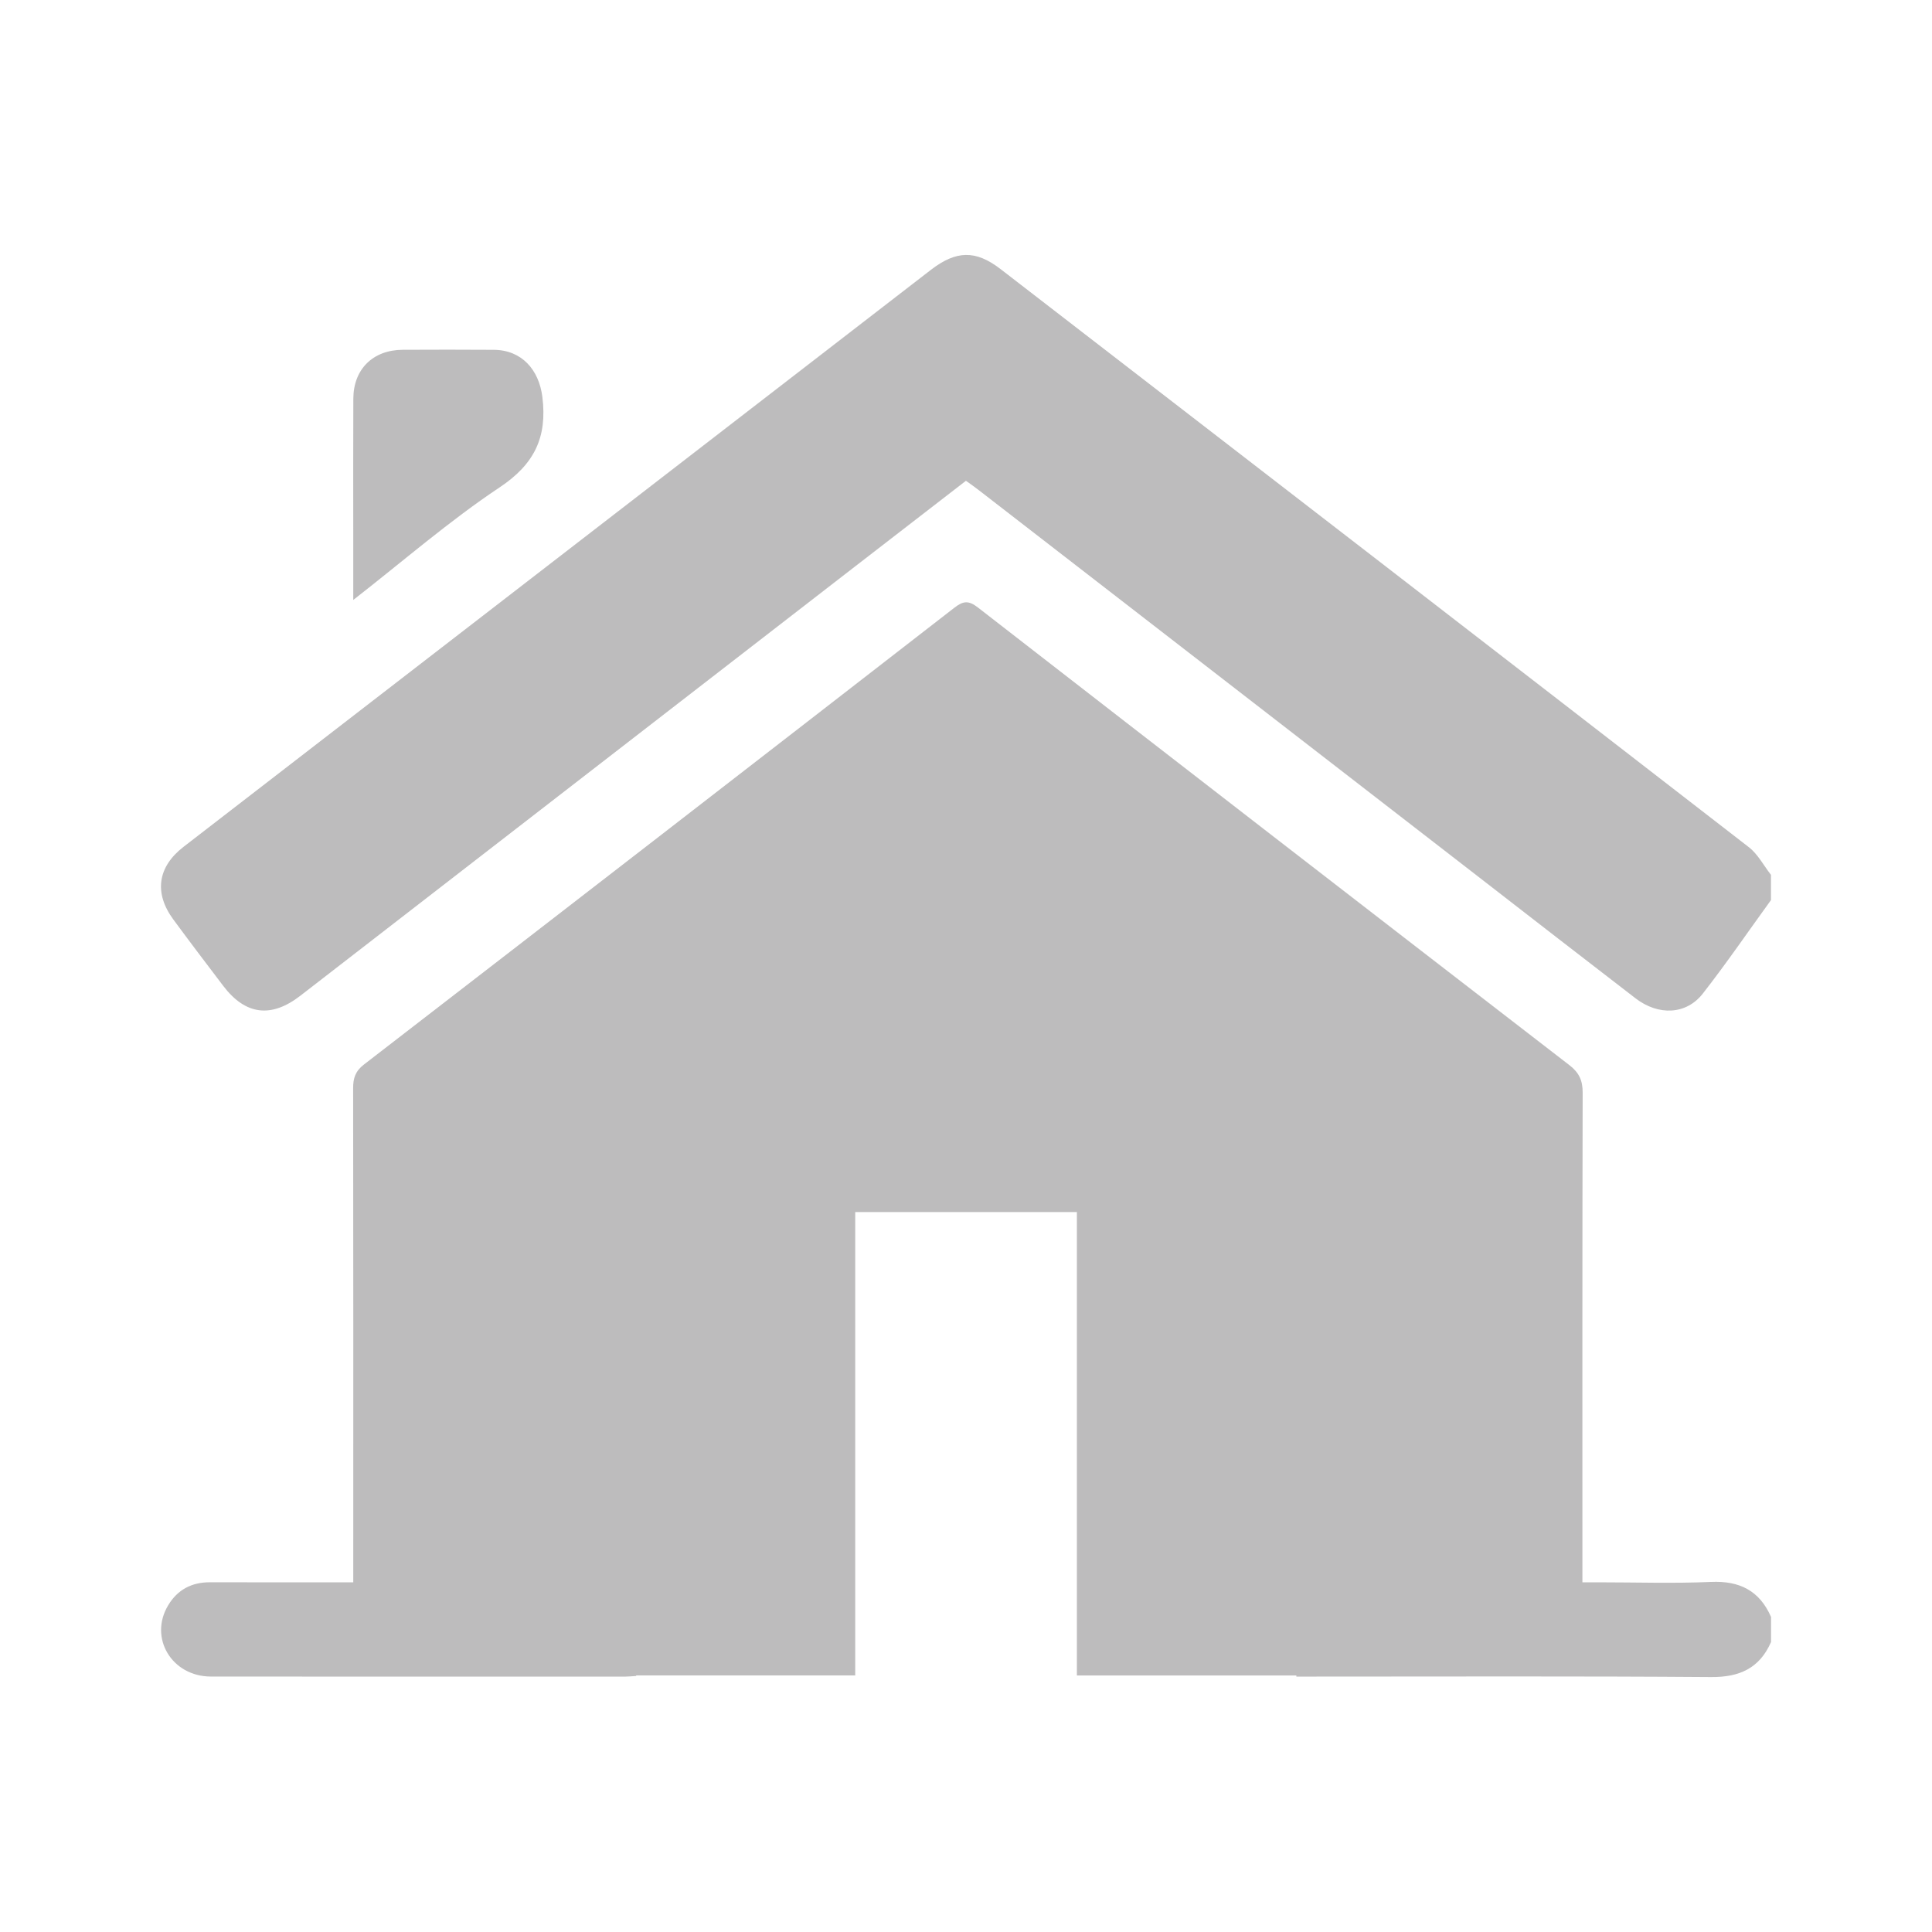 <?xml version="1.0" encoding="utf-8"?>
<!-- Generator: Adobe Illustrator 16.0.0, SVG Export Plug-In . SVG Version: 6.00 Build 0)  -->
<!DOCTYPE svg PUBLIC "-//W3C//DTD SVG 1.1//EN" "http://www.w3.org/Graphics/SVG/1.1/DTD/svg11.dtd">
<svg version="1.1" xmlns="http://www.w3.org/2000/svg" xmlns:xlink="http://www.w3.org/1999/xlink" x="0px" y="0px" width="60px"
	 height="60px" viewBox="0 0 60 60" enable-background="new 0 0 60 60" xml:space="preserve">
<g id="Capa_2">
	<g>
		<path fill="#BDBCBD" d="M55,27.952c-0.703,0.969-1.38,1.96-2.118,2.905c-0.514,0.659-1.379,0.693-2.09,0.146
			c-1.611-1.238-3.216-2.486-4.823-3.731c-5.194-4.021-10.388-8.041-15.585-12.06c-0.114-0.09-0.234-0.171-0.386-0.281
			c-1.157,0.896-2.312,1.785-3.467,2.679c-5.735,4.438-11.469,8.878-17.206,13.315c-0.906,0.7-1.704,0.597-2.391-0.306
			c-0.522-0.686-1.042-1.372-1.553-2.066c-0.602-0.82-0.489-1.631,0.321-2.256c7.733-5.973,15.468-11.944,23.204-17.914
			c0.793-0.612,1.396-0.621,2.169-0.025c7.748,5.979,15.498,11.959,23.237,17.952c0.282,0.219,0.461,0.57,0.687,0.859V27.952z"/>
		<path fill="#BDBCBD" d="M10.971,18.632c0-0.694,0-1.273,0-1.855c0-1.464-0.005-2.93,0.002-4.394
			c0.003-0.917,0.608-1.515,1.534-1.52c0.944-0.004,1.887-0.006,2.831,0.001c0.865,0.007,1.4,0.618,1.506,1.464
			c0.155,1.254-0.247,2.09-1.334,2.812C13.958,16.174,12.541,17.409,10.971,18.632"/>
		<path fill="#BDBCBD" d="M53.137,49.128c-1.169,0.051-2.342,0.012-3.514,0.012h-0.48v-0.66c0-4.85-0.004-9.701,0.008-14.55
			c0.001-0.378-0.111-0.617-0.411-0.85c-6.13-4.729-12.253-9.464-18.368-14.212c-0.294-0.229-0.461-0.207-0.739,0.01
			c-6.104,4.736-12.214,9.463-18.331,14.182c-0.266,0.206-0.337,0.425-0.335,0.741c0.008,4.914,0.004,9.829,0.004,14.742v0.597
			c-1.525,0-2.987,0.003-4.45-0.001c-0.569-0.002-1.009,0.231-1.299,0.716c-0.606,1.009,0.111,2.21,1.328,2.212
			c4.295,0.005,8.59,0.001,12.886,0.001c0.093,0,0.186-0.011,0.321-0.019v-0.017h6.803V37.642h6.884v14.391h6.816v0.035h0.625
			c4.085,0,8.169-0.016,12.253,0.015c0.886,0.006,1.506-0.274,1.863-1.088v-0.78C54.643,49.399,54.024,49.089,53.137,49.128"/>
	</g>
</g>
<g id="Capa_3" display="none">
	<path display="inline" fill="#BDBCBD" d="M49.538,13.549c-0.295-0.35-0.67-0.415-1.118-0.413c-4.714,0.021-9.384,0.512-14.031,1.27
		c-0.198,0.032-0.422,0.005-0.619-0.049c-4.202-1.144-8.44-2.146-12.745-2.8c-3.089-0.471-6.199-0.807-9.31-1.108
		c-1.789-0.173-3.597-0.167-5.396-0.224c-0.481-0.017-0.776,0.255-0.808,0.658c-0.034,0.435,0.229,0.731,0.72,0.81
		c0.064,0.01,0.129,0.012,0.252,0.021c0,0.951,0,1.902,0,2.854c0,0.227-0.007,0.455,0.002,0.682c0.021,0.454,0.307,0.738,0.73,0.736
		c0.424-0.001,0.72-0.286,0.725-0.741c0.01-1.055,0.002-2.11,0.004-3.164c0-0.11,0.01-0.219,0.017-0.323
		c3.19-0.374,17.989,1.807,22.587,3.334c-7.766,1.559-15.266,3.746-22.604,6.695c0-1.246,0.02-2.411-0.019-3.574
		c-0.007-0.229-0.188-0.536-0.382-0.654c-0.176-0.108-0.553-0.099-0.705,0.025c-0.191,0.156-0.333,0.479-0.34,0.734
		c-0.034,1.216-0.029,2.434-0.006,3.649c0.006,0.33-0.104,0.475-0.396,0.61c-1.939,0.898-3.865,1.823-5.8,2.731
		c-0.401,0.188-0.716,0.431-0.618,0.918c0.096,0.479,0.463,0.624,0.938,0.587v18.345c-0.142,0.025-0.301,0.031-0.441,0.084
		c-0.361,0.133-0.553,0.4-0.503,0.79c0.046,0.363,0.263,0.584,0.633,0.628c0.161,0.018,0.324,0.015,0.487,0.015
		c4.934,0,9.869,0.001,14.804,0c0.81,0,1.126-0.215,1.114-0.75c-0.012-0.508-0.342-0.727-1.098-0.727c-1.557,0-3.115,0-4.709,0
		v-14.44h7.27v0.574c0,4.787,0,9.573,0,14.359c0.001,0.762,0.215,0.982,0.98,0.982c9.803,0.002,19.607-0.001,29.412,0.01
		c0.409,0.001,0.709-0.14,0.973-0.419v-0.584l-0.66-0.483c-0.561,0.111-1.149,0.072-1.717,0.024
		c-0.217-0.019-0.433-0.032-0.649-0.045h-0.915c0.006-0.012,0.012-0.023,0.018-0.036c-0.229-0.008-0.457-0.014-0.688-0.02
		c-0.363-0.01-0.729-0.021-1.091-0.036c-0.114,0.086-0.25,0.121-0.44,0.12c-3.953-0.011-7.908-0.01-11.863-0.001
		c-0.076,0.039-0.162,0.067-0.263,0.073c-0.878,0.053-1.788,0.088-2.655-0.088c-0.033-0.007-0.062-0.016-0.092-0.023h-3.337V44.65
		c0-8.776,0.003-17.551-0.009-26.327c-0.001-0.391,0.084-0.562,0.495-0.645c1.28-0.259,2.551-0.569,3.897-0.878v0.63
		c0,4.055,0.004,23.723-0.004,27.778c-0.002,0.395,0.084,0.717,0.471,0.87c0.516,0.204,0.988-0.163,0.992-0.77
		c0.006-1.411,0.002-18.437,0.002-19.848v-8.37v-0.58c1.451-0.256,2.877-0.508,4.349-0.768v30.166
		c0.095-0.064,0.211-0.105,0.338-0.12c0.247-0.031,0.495-0.053,0.742-0.069c0.071-0.033,0.155-0.056,0.251-0.061
		c0.07-0.004,0.14-0.006,0.21-0.009V15.517c1.446-0.175,2.86-0.345,4.309-0.519V45.68c0.105,0.008,0.21,0.015,0.316,0.022
		c0.123,0.01,0.226,0.047,0.309,0.102c0.113,0.011,0.226,0.02,0.339,0.028c0.289,0.021,0.469-0.774,0.534-0.563
		c0.007,0.001,0.013,0.002,0.019,0.978v-30.41c1.432-1.057,2.863-1.138,4.358-1.222v0.614c0,4.218,0,25.806,0,30.024
		c0,0.146-0.015,0.295,0.007,0.438c0.062,0.412,0.318,0.638,0.729,0.634c0.41-0.004,0.672-0.23,0.716-0.646
		c0.028-0.256,0.008-0.518,0.008-0.777c0-4.105,0-25.58,0-29.685v-0.402c0.379-0.265,0.676-0.473,0.975-0.68V13.549z M9.37,45.176
		H7.969V30.747H9.37V45.176z M23.71,45.159h-4.043V30.78c0.037-0.016,0.078-0.045,0.121-0.053c0.6-0.097,0.856-0.353,0.816-0.814
		c-0.039-0.444-0.359-0.678-0.953-0.679c-4.398-0.001-8.797-0.001-13.195,0.001c-0.588,0-0.91,0.24-0.944,0.687
		c-0.035,0.464,0.214,0.707,0.824,0.807c0.03,0.005,0.059,0.021,0.118,0.045V45.17H2.099v-0.495c0-6.051,0.004-12.102-0.009-18.153
		c-0.001-0.364,0.112-0.537,0.431-0.692c6.174-3.004,12.607-5.298,19.217-7.123c0.637-0.176,1.275-0.343,1.973-0.53V45.159z"/>
</g>
<g id="Capa_4" display="none">
	<g display="inline">
		<path fill="#BDBCBD" d="M41.11,20.586v23.608H8.123V20.597h0.524c10.653,0,21.307,0,31.959,0
			C40.773,20.597,40.942,20.59,41.11,20.586 M25.11,41.801c2.258,0,4.515-0.033,6.773,0.012c1.416,0.028,2.331-1.095,2.322-2.307
			c-0.035-4.519-0.014-9.036-0.016-13.554c0-1.434-0.898-2.331-2.326-2.331c-4.502-0.001-9.004-0.001-13.506,0
			c-1.443,0-2.328,0.881-2.328,2.322c-0.002,4.505,0.022,9.011-0.016,13.516c-0.011,1.208,0.894,2.391,2.363,2.355
			C20.62,41.762,22.865,41.801,25.11,41.801"/>
		<path fill="#BDBCBD" d="M41.11,11.313v8.181H8.096v-0.479c0-2.39,0-4.778,0-7.166c0-0.719,0.138-0.857,0.864-0.857
			c10.432,0,20.863,0.001,31.294-0.006C40.598,10.985,40.884,11.048,41.11,11.313 M21.745,13.23
			c-1.421-0.034-2.598,1.097-2.648,2.545c-0.046,1.364,1.122,2.604,2.48,2.633c1.48,0.032,2.686-1.059,2.716-2.458
			C24.326,14.451,23.216,13.267,21.745,13.23 M12.794,13.229c-1.423,0.008-2.604,1.193-2.596,2.605
			c0.009,1.42,1.189,2.58,2.621,2.576c1.427-0.004,2.587-1.147,2.59-2.557C15.413,14.408,14.229,13.221,12.794,13.229 M28.35,13.229
			c-1.415-0.035-2.603,1.11-2.644,2.549c-0.039,1.37,1.124,2.601,2.483,2.63c1.498,0.033,2.684-1.058,2.717-2.499
			C30.939,14.464,29.795,13.265,28.35,13.229 M34.895,18.41c1.433,0.005,2.606-1.146,2.621-2.572c0.016-1.41-1.16-2.599-2.584-2.609
			c-1.42-0.012-2.611,1.159-2.621,2.575C32.302,17.226,33.473,18.406,34.895,18.41"/>
		<path fill="#BDBCBD" d="M8.407,48.402c-0.267-0.244-0.329-0.548-0.317-0.903c0.022-0.712,0.006-1.426,0.006-2.197
			c0.186,0,0.349,0,0.512,0c10.679,0,21.358,0,32.037,0c0.156,0,0.312-0.011,0.466-0.017v3.117H8.407z"/>
		<path fill="#BDBCBD" d="M18.997,9.901h-8.405c0-0.316-0.034-0.626,0.008-0.926c0.05-0.35,0.307-0.471,0.651-0.47
			c1.581,0.007,3.163,0.003,4.744,0.003c0.765,0,1.53-0.001,2.294,0.001c0.516,0.001,0.703,0.186,0.708,0.693
			C18.999,9.423,18.997,9.642,18.997,9.901"/>
		<path fill="#BDBCBD" d="M38.623,9.9h-8.408c0-0.312-0.034-0.624,0.009-0.924c0.05-0.348,0.304-0.472,0.649-0.471
			c1.58,0.007,3.162,0.003,4.744,0.003c0.765,0,1.529-0.002,2.293,0c0.516,0.002,0.705,0.188,0.713,0.692
			C38.625,9.421,38.623,9.64,38.623,9.9"/>
		<path fill="#BDBCBD" d="M17.122,32.743c0-2.245-0.001-4.49,0.001-6.735c0-0.917,0.378-1.29,1.3-1.29c4.461,0,8.923,0,13.385,0
			c0.912,0,1.287,0.376,1.287,1.301c0,4.478,0,8.955,0,13.433c0,0.913-0.391,1.304-1.299,1.304c-4.461,0.001-8.923,0.001-13.386,0
			c-0.887,0-1.287-0.396-1.288-1.275C17.12,37.234,17.122,34.988,17.122,32.743"/>
		<path fill="#BDBCBD" d="M21.131,14.47c0,0.442-0.008,0.843,0.002,1.242c0.012,0.444,0.231,0.684,0.587,0.668
			c0.331-0.015,0.541-0.267,0.546-0.673c0.006-0.402,0.002-0.804,0.002-1.209c0.582,0.117,0.967,0.715,0.929,1.419
			c-0.037,0.694-0.625,1.323-1.3,1.391c-0.78,0.08-1.478-0.409-1.658-1.159C20.072,15.453,20.413,14.769,21.131,14.47"/>
		<path fill="#BDBCBD" d="M12.229,14.464c0,0.438-0.007,0.84,0.002,1.24c0.009,0.431,0.235,0.686,0.584,0.677
			c0.338-0.009,0.534-0.238,0.546-0.668c0.01-0.4,0.002-0.802,0.002-1.207c0.564,0.11,0.989,0.745,0.95,1.383
			c-0.043,0.722-0.628,1.354-1.314,1.42c-0.807,0.079-1.456-0.372-1.654-1.148C11.166,15.461,11.516,14.757,12.229,14.464"/>
		<path fill="#BDBCBD" d="M27.739,14.478c0,0.438-0.013,0.86,0.004,1.282c0.017,0.431,0.313,0.695,0.669,0.611
			c0.328-0.077,0.455-0.319,0.461-0.635c0.006-0.413,0.002-0.825,0.002-1.246c0.613,0.174,1.016,0.833,0.928,1.487
			c-0.102,0.756-0.706,1.319-1.432,1.334c-0.805,0.018-1.407-0.479-1.552-1.28C26.701,15.383,27.094,14.692,27.739,14.478"/>
		<path fill="#BDBCBD" d="M34.338,14.467c0,0.439-0.006,0.842,0.002,1.242c0.007,0.407,0.225,0.664,0.551,0.671
			c0.324,0.006,0.557-0.246,0.57-0.653c0.014-0.409,0.003-0.82,0.003-1.249c0.646,0.229,1.046,0.908,0.944,1.527
			c-0.123,0.765-0.719,1.298-1.459,1.308c-0.762,0.009-1.375-0.486-1.522-1.232C33.296,15.419,33.669,14.731,34.338,14.467"/>
	</g>
</g>
<g id="Capa_5" display="none">
	<g display="inline">
		<path fill="#BDBCBD" d="M26.383,8.564c0.776,0.106,1.555,0.196,2.328,0.321c5.113,0.827,9.638,2.832,13.101,6.794
			c0.933,1.068,1.598,2.369,2.382,3.566c0.055,0.083,0.074,0.189,0.102,0.265c-0.753,0.559-1.519,1.058-2.205,1.647
			c-2.313,1.987-3.479,4.615-4.006,7.542c-0.324,1.804-0.504,3.634-0.756,5.499H11.782c-0.115-1.218-0.188-2.438-0.355-3.646
			c-0.445-3.232-1.267-6.329-3.656-8.742c-0.711-0.719-1.533-1.324-2.347-2.018c0.565-1.302,1.344-2.542,2.29-3.67
			c3.441-4.101,7.891-6.391,13.129-7.247c0.687-0.112,1.377-0.209,2.065-0.312H26.383z"/>
		<path fill="#BDBCBD" d="M-2.365,24.033c0.381-0.635,0.644-1.397,1.167-1.879C0.053,21,2.3,20.995,3.824,21.889
			c2.72,1.599,4.121,4.053,4.754,7.042c0.43,2.029,0.616,4.082,0.636,6.153c0.012,1.231,0.462,1.688,1.677,1.688
			c9.142,0,18.284,0,27.426-0.002c1.174,0,1.637-0.472,1.653-1.66c0.038-2.687,0.274-5.344,1.12-7.919
			c0.784-2.396,2.295-4.183,4.475-5.416c1.439-0.815,3.593-0.677,4.812,0.353c1.22,1.03,1.789,3.066,0.28,4.604
			c-0.949,0.967-2.095,1.316-3.453,1.075c-1.166-0.207-2.157,0.306-2.576,1.415c-0.304,0.805-0.494,1.688-0.537,2.544
			c-0.14,2.766,0.358,5.477,0.87,8.179c0.273,1.45-1.056,3.189-2.542,3.248c-0.787,0.03-1.575,0.006-2.421,0.006
			c-0.01,0.221-0.024,0.404-0.024,0.59c-0.003,1.052,0.009,2.104-0.005,3.156c-0.012,0.862-0.52,1.368-1.376,1.393
			c-0.298,0.009-0.597,0.003-0.896,0.002c-1.095-0.004-1.596-0.502-1.604-1.611c-0.007-0.981-0.002-1.964-0.002-2.945
			c0-0.171,0-0.343,0-0.547H13.09c0,0.527,0.006,1.047-0.002,1.564c-0.013,0.806,0.013,1.614-0.071,2.412
			c-0.076,0.727-0.553,1.09-1.29,1.121c-0.385,0.016-0.772,0.015-1.158,0.001c-0.831-0.031-1.339-0.534-1.351-1.363
			c-0.016-1.052-0.005-2.104-0.005-3.155c0-0.188,0-0.375,0-0.618c-0.757,0-1.454,0.002-2.151-0.001
			c-1.787-0.007-3.118-1.618-2.807-3.377c0.471-2.655,0.969-5.313,0.842-8.025c-0.038-0.809-0.19-1.643-0.463-2.404
			c-0.477-1.332-1.43-1.759-3.099-1.564c-1.74,0.202-3.276-0.815-3.808-2.517c-0.014-0.045-0.061-0.078-0.092-0.117V24.033z"/>
	</g>
</g>
<g id="Capa_6" display="none">
	<path display="inline" fill="#BDBCBD" d="M2.581,37.636V25.511c0.189-0.144,0.359-0.326,0.57-0.422
		c1.235-0.563,2.475-1.117,3.726-1.646c0.247-0.104,0.552-0.118,0.825-0.099c0.634,0.043,1.266,0.132,1.936,0.207v-0.527
		c0-1.72,0.007-3.439-0.005-5.159c-0.002-0.424,0.137-0.731,0.489-0.981c3.899-2.771,7.794-5.547,11.685-8.327
		c0.325-0.232,0.627-0.275,0.995-0.093c5.521,2.737,11.045,5.469,16.571,8.196c0.378,0.188,0.543,0.462,0.537,0.888
		c-0.012,1.304,0.012,2.607-0.014,3.911c-0.008,0.404,0.096,0.591,0.51,0.71c1.824,0.528,3.637,1.1,5.451,1.657
		c0.659,0.203,0.761,0.348,0.761,1.044c0,4.529,0,9.057,0,13.585c0,0.849-0.059,0.936-0.832,1.229
		c-6.518,2.474-13.035,4.946-19.552,7.424c-1.237,0.471-2.465,0.965-3.698,1.448h-0.344c-0.008-0.013-0.014-0.029-0.025-0.035
		c-3.996-2.188-7.992-4.376-11.993-6.556c-0.387-0.21-0.565-0.492-0.54-0.931c0.02-0.335,0.004-0.673,0.004-1.043
		c-0.657,0.094-1.248,0.214-1.844,0.251c-0.337,0.021-0.725-0.012-1.018-0.161c-1.207-0.617-2.391-1.283-3.574-1.947
		C2.974,38.007,2.787,37.805,2.581,37.636 M25.804,40.072c0,2.035-0.001,4.069,0.001,6.104c0,0.481,0.094,0.55,0.525,0.386
		c1.536-0.583,3.067-1.179,4.608-1.748c0.323-0.119,0.438-0.288,0.436-0.627c-0.008-3.495-0.004-6.991-0.006-10.487
		c0-0.515-0.062-0.564-0.58-0.526c-1.485,0.106-2.97,0.229-4.457,0.311c-0.417,0.023-0.537,0.17-0.534,0.571
		C25.812,36.061,25.804,38.066,25.804,40.072 M37.509,37.566c0-1.461-0.006-2.922,0.004-4.382c0.003-0.336-0.116-0.466-0.457-0.438
		c-0.983,0.084-1.969,0.165-2.954,0.218c-0.346,0.018-0.438,0.163-0.436,0.478c0.006,3.265,0.002,6.53,0.006,9.795
		c0,0.429,0.092,0.49,0.484,0.343c1.004-0.375,2-0.764,3.006-1.131c0.277-0.1,0.355-0.26,0.353-0.544
		C37.502,40.458,37.509,39.013,37.509,37.566 M23.762,15.144c0,0.815,0.004,1.632-0.002,2.449c-0.002,0.251,0.044,0.437,0.326,0.521
		c1.189,0.357,2.375,0.726,3.561,1.093c0.336,0.104,0.48-0.006,0.478-0.362c-0.008-1.476-0.008-2.95,0.001-4.426
		c0.002-0.27-0.103-0.415-0.346-0.519c-1.17-0.497-2.334-1.008-3.502-1.509c-0.401-0.172-0.51-0.1-0.514,0.346
		C23.758,13.539,23.762,14.341,23.762,15.144 M23.762,25.836c0,0.816,0.005,1.631-0.002,2.446c-0.003,0.284,0.073,0.47,0.396,0.486
		c1.185,0.059,2.37,0.12,3.554,0.189c0.3,0.018,0.413-0.112,0.413-0.398c-0.004-1.487-0.006-2.975,0.002-4.461
		c0.001-0.258-0.098-0.405-0.351-0.45c-1.178-0.212-2.359-0.418-3.535-0.642c-0.377-0.071-0.486,0.078-0.48,0.429
		C23.77,24.236,23.762,25.037,23.762,25.836 M20.657,36.409c0-0.803-0.009-1.604,0.004-2.408c0.005-0.278-0.075-0.422-0.374-0.446
		c-0.742-0.062-1.482-0.144-2.222-0.223c-0.293-0.03-0.425,0.093-0.425,0.387c0.003,1.461-0.005,2.923,0.012,4.385
		c0.002,0.135,0.125,0.349,0.24,0.39c0.712,0.253,1.431,0.495,2.162,0.684c0.536,0.138,0.601,0.054,0.602-0.488
		C20.658,37.929,20.657,37.169,20.657,36.409 M20.655,15.611c0-0.816,0.004-1.632-0.002-2.448c-0.003-0.397-0.13-0.475-0.459-0.273
		c-0.768,0.47-1.538,0.938-2.287,1.438c-0.136,0.09-0.252,0.318-0.255,0.483c-0.02,1.432-0.014,2.863-0.009,4.295
		c0.001,0.436,0.116,0.508,0.524,0.331c0.72-0.313,1.432-0.646,2.156-0.947c0.251-0.104,0.343-0.247,0.337-0.516
		C20.645,17.186,20.655,16.398,20.655,15.611 M20.655,25.984c0-0.815-0.007-1.63,0.003-2.445c0.004-0.323-0.138-0.403-0.426-0.328
		c-0.744,0.197-1.493,0.376-2.229,0.6c-0.146,0.045-0.343,0.256-0.346,0.393c-0.025,1.486-0.017,2.973-0.013,4.459
		c0,0.236,0.113,0.378,0.373,0.355c0.754-0.066,1.508-0.138,2.262-0.195c0.29-0.021,0.387-0.149,0.381-0.437
		C20.645,27.584,20.655,26.783,20.655,25.984 M30.929,17.771c0,0.687,0.009,1.375-0.004,2.061c-0.004,0.272,0.094,0.417,0.36,0.494
		c0.781,0.228,1.555,0.478,2.332,0.711c0.396,0.119,0.488,0.055,0.49-0.364c0.006-1.218-0.004-2.435,0.006-3.65
		c0.004-0.288-0.109-0.44-0.371-0.547c-0.777-0.322-1.545-0.667-2.32-0.997c-0.398-0.17-0.484-0.117-0.49,0.317
		C30.924,16.454,30.929,17.113,30.929,17.771 M34.109,27.086c0-0.629,0.019-1.258-0.014-1.886c-0.007-0.154-0.154-0.407-0.277-0.434
		c-0.82-0.183-1.652-0.313-2.48-0.465c-0.301-0.056-0.413,0.062-0.412,0.364c0.008,1.358,0.009,2.717,0,4.075
		c-0.002,0.289,0.111,0.411,0.395,0.429c0.812,0.051,1.625,0.112,2.438,0.173c0.307,0.021,0.352-0.172,0.352-0.41
		C34.109,28.316,34.109,27.701,34.109,27.086 M15.93,18.138c0-0.688,0.007-1.375-0.002-2.063c-0.006-0.373-0.129-0.441-0.447-0.251
		c-0.526,0.318-1.051,0.639-1.56,0.985c-0.119,0.081-0.234,0.266-0.236,0.405c-0.019,1.245-0.01,2.491-0.011,3.738
		c-0.001,0.315,0.126,0.422,0.429,0.285c0.496-0.222,0.989-0.449,1.493-0.651c0.25-0.1,0.347-0.244,0.34-0.515
		C15.92,19.428,15.931,18.783,15.93,18.138 M15.928,26.824c0-0.685-0.003-1.372,0.001-2.057c0.001-0.273-0.084-0.402-0.388-0.315
		c-0.52,0.148-1.052,0.257-1.565,0.425c-0.129,0.043-0.287,0.249-0.289,0.384c-0.022,1.227-0.009,2.457-0.016,3.686
		c-0.002,0.33,0.147,0.418,0.456,0.382c0.468-0.055,0.939-0.093,1.409-0.11c0.295-0.012,0.401-0.133,0.396-0.421
		C15.92,28.14,15.928,27.481,15.928,26.824 M15.928,35.517c0-0.672-0.01-1.344,0.005-2.017c0.006-0.298-0.128-0.405-0.403-0.424
		c-0.456-0.029-0.914-0.055-1.366-0.12c-0.359-0.051-0.498,0.062-0.495,0.429c0.012,1.186,0.015,2.373-0.002,3.56
		c-0.004,0.306,0.124,0.438,0.394,0.507c0.483,0.124,0.968,0.245,1.443,0.395c0.314,0.098,0.427-0.005,0.425-0.313
		C15.925,36.86,15.928,36.188,15.928,35.517 M36.031,19.664c0,0.587,0.013,1.174-0.006,1.762c-0.008,0.264,0.101,0.392,0.338,0.462
		c0.562,0.165,1.119,0.341,1.68,0.512c0.299,0.091,0.468,0.013,0.466-0.334c-0.005-1.073,0.008-2.147-0.015-3.22
		c-0.004-0.146-0.145-0.353-0.276-0.416c-0.577-0.28-1.176-0.516-1.765-0.773c-0.307-0.135-0.426-0.024-0.422,0.29
		C36.035,18.519,36.031,19.091,36.031,19.664 M36.031,27.316c0,0.587,0.006,1.174-0.004,1.761c-0.004,0.25,0.101,0.375,0.346,0.388
		c0.572,0.029,1.145,0.052,1.716,0.093c0.302,0.021,0.419-0.111,0.418-0.396c-0.001-1.06-0.004-2.12,0.003-3.178
		c0.001-0.257-0.1-0.403-0.355-0.446c-0.576-0.098-1.154-0.191-1.729-0.305c-0.322-0.063-0.404,0.073-0.398,0.366
		C36.039,26.172,36.029,26.744,36.031,27.316 M12.556,19.931c0-0.573,0.008-1.146-0.003-1.717c-0.006-0.364-0.152-0.454-0.451-0.28
		c-0.395,0.229-0.786,0.469-1.161,0.729c-0.098,0.068-0.184,0.229-0.186,0.348c-0.014,1.087-0.007,2.175-0.009,3.263
		c0,0.305,0.142,0.385,0.41,0.269c0.381-0.163,0.774-0.305,1.13-0.511c0.135-0.079,0.249-0.304,0.259-0.47
		C12.577,21.02,12.557,20.475,12.556,19.931 M12.557,34.874c0-0.386,0-0.771,0-1.156c0-0.916,0-0.915-0.899-0.999
		c-0.142-0.015-0.283-0.039-0.424-0.062c-0.342-0.056-0.504,0.061-0.494,0.435c0.019,0.698,0.005,1.398,0.005,2.099
		c0,1.355,0.003,1.345,1.331,1.706c0.355,0.096,0.483-0.004,0.481-0.351C12.554,35.988,12.557,35.432,12.557,34.874 M12.556,27.399
		c0-0.572-0.005-1.143,0.003-1.715c0.004-0.319-0.154-0.409-0.435-0.339c-0.36,0.089-0.726,0.164-1.069,0.297
		c-0.132,0.052-0.292,0.246-0.295,0.378c-0.024,1.057-0.007,2.116-0.017,3.173c-0.003,0.312,0.132,0.405,0.419,0.374
		c0.341-0.037,0.683-0.069,1.025-0.083c0.279-0.011,0.373-0.155,0.371-0.412C12.553,28.515,12.556,27.957,12.556,27.399
		 M40.668,27.856c0,0.501,0.005,1.001-0.003,1.501c-0.004,0.252,0.107,0.361,0.356,0.37c0.385,0.014,0.771,0.044,1.155,0.071
		c0.267,0.018,0.401-0.097,0.401-0.37c-0.002-0.914,0.014-1.83-0.016-2.744c-0.005-0.137-0.192-0.342-0.334-0.385
		c-0.38-0.112-0.785-0.14-1.174-0.229c-0.301-0.068-0.392,0.056-0.39,0.328C40.67,26.885,40.667,27.37,40.668,27.856 M40.668,34.346
		c0,0.5,0.001,1-0.001,1.5c-0.002,0.267,0.126,0.356,0.382,0.304c0.403-0.083,0.817-0.133,1.212-0.251
		c0.131-0.039,0.3-0.24,0.304-0.372c0.026-0.914,0.011-1.829,0.015-2.744c0.002-0.304-0.153-0.399-0.435-0.376
		c-0.356,0.03-0.712,0.059-1.069,0.069c-0.308,0.009-0.425,0.146-0.414,0.455C40.68,33.401,40.667,33.873,40.668,34.346
		 M43.444,33.952c0,0.431,0.002,0.86-0.001,1.29c-0.003,0.299,0.123,0.421,0.428,0.351c0.292-0.068,0.588-0.127,0.885-0.168
		c0.255-0.036,0.325-0.176,0.322-0.412c-0.009-0.616,0-1.232-0.004-1.85c-0.006-0.888,0.159-1.032-0.905-0.876
		c-0.1,0.015-0.201,0.017-0.301,0.012c-0.319-0.015-0.432,0.152-0.426,0.45C43.449,33.15,43.444,33.552,43.444,33.952 M45.076,28.35
		v-0.472c0-1.186-0.033-1.212-1.222-1.264c-0.306-0.014-0.414,0.104-0.412,0.389c0.005,0.559,0,1.115,0.002,1.674
		c0.004,1.415-0.15,1.17,1.249,1.241c0.016,0.001,0.029,0.001,0.043,0.002c0.232,0.015,0.344-0.089,0.341-0.326
		C45.071,29.179,45.075,28.765,45.076,28.35 M6.757,28.396c0-0.401-0.001-0.802,0-1.203c0.002-0.304-0.126-0.418-0.431-0.321
		c-0.231,0.073-0.468,0.136-0.705,0.181c-0.276,0.052-0.381,0.204-0.375,0.479c0.012,0.486,0.004,0.975,0.004,1.461
		c0,1.062,0,1.062,1.058,0.99c0.029-0.002,0.057-0.003,0.086-0.004c0.245-0.007,0.364-0.134,0.363-0.379
		C6.755,29.199,6.756,28.799,6.757,28.396 M6.758,33.801c0-0.201,0.004-0.401,0-0.603c-0.025-1.092,0.211-0.928-1.065-1.072
		c-0.351-0.039-0.455,0.127-0.446,0.448c0.012,0.458-0.004,0.916,0.004,1.374c0.02,1.25-0.207,0.955,1.043,1.344
		c0.343,0.106,0.478-0.028,0.466-0.376C6.748,34.545,6.758,34.173,6.758,33.801 M4.491,28.781c0-0.257,0.001-0.515,0-0.771
		c-0.001-0.656-0.004-0.636-0.656-0.497c-0.434,0.092-0.602,0.291-0.562,0.731c0.034,0.383,0.007,0.772,0.007,1.158
		c0,0.833-0.001,0.825,0.833,0.76c0.267-0.02,0.389-0.12,0.38-0.394C4.482,29.44,4.491,29.11,4.491,28.781 M4.491,33.394
		c0-0.329-0.016-0.658,0.004-0.986c0.02-0.32-0.136-0.437-0.425-0.447c-0.128-0.004-0.258-0.002-0.385-0.019
		c-0.308-0.04-0.408,0.115-0.406,0.396c0.005,0.587-0.005,1.173,0.004,1.759c0.004,0.317,0.822,0.757,1.083,0.576
		c0.074-0.051,0.115-0.191,0.119-0.292C4.5,34.052,4.491,33.723,4.491,33.394"/>
</g>
<g id="Capa_7" display="none">
	<g display="inline">
		<path fill="#BDBCBD" d="M25.06,8.688c1.783,0.594,2.766,1.999,3.636,3.496c1.386,2.383,2.229,4.972,2.884,7.62
			c0.329,1.332,0.577,2.684,0.858,4.026c0.014,0.061,0.002,0.127,0.002,0.238c-0.147-0.105-0.272-0.19-0.394-0.279
			c-1.808-1.322-3.902-1.312-5.693,0.035c-0.511,0.385-1.004,0.773-1.706,0.774c-0.568,0-1.048-0.174-1.481-0.517
			c-0.604-0.479-1.231-0.92-2-1.11c-1.493-0.369-2.852-0.093-4.068,0.839c-0.101,0.078-0.206,0.152-0.396,0.291
			c0.096-0.54,0.169-0.993,0.258-1.445c0.596-3.041,1.381-6.028,2.683-8.862c0.566-1.232,1.227-2.412,2.117-3.455
			c0.642-0.751,1.396-1.341,2.357-1.651H25.06z"/>
		<polygon fill="#BDBCBD" points="44.559,48.221 42.205,48.221 42.205,40.912 37.396,40.912 37.396,48.19 35.018,48.19 
			35.018,38.59 42.186,38.59 42.186,27.403 44.559,27.403 		"/>
		<polygon fill="#BDBCBD" points="4.64,48.221 6.994,48.221 6.994,40.912 11.802,40.912 11.802,48.19 14.181,48.19 14.181,38.59 
			7.013,38.59 7.013,27.403 4.64,27.403 		"/>
		<path fill="#BDBCBD" d="M25.755,34.251h10.361v2.348c-0.547,0-1.08-0.01-1.615,0.006c-0.159,0.006-0.346,0.044-0.473,0.133
			c-2.435,1.696-4.862,3.403-7.292,5.108c-0.021,0.015-0.032,0.04-0.071,0.088c0.846,0.597,1.689,1.192,2.536,1.786
			c1.14,0.8,2.275,1.607,3.426,2.394c0.233,0.16,0.316,0.328,0.305,0.601c-0.021,0.485-0.006,0.972-0.006,1.482h-2.383
			c0.216-0.675-0.318-0.89-0.733-1.182c-1.321-0.927-2.643-1.854-4.021-2.819c-1-0.517-1.206-0.454-2.363-0.001
			c-0.149,0.092-0.236,0.139-0.316,0.194c-1.375,0.964-2.735,1.947-4.132,2.881c-0.371,0.248-0.368,0.546-0.353,0.919h-2.371
			c0-0.582-0.011-1.182,0.012-1.779c0.004-0.091,0.154-0.192,0.254-0.264c1.874-1.318,3.751-2.634,5.627-3.949
			c0.117-0.082,0.232-0.167,0.376-0.271c-0.109-0.086-0.203-0.166-0.303-0.237c-2.312-1.623-4.622-3.252-6.943-4.862
			c-0.195-0.135-0.474-0.201-0.719-0.217c-0.493-0.033-0.99-0.011-1.509-0.011v-2.333h10.345v-7.429h2.361V34.251z"/>
		<path fill="#BDBCBD" d="M29.608,9.297c1.516,0.374,2.923,0.88,4.255,1.566c5.402,2.783,8.985,7.028,10.661,12.805
			c0.088,0.3,0.009,0.445-0.229,0.598c-0.747,0.479-1.718,0.458-2.464-0.094c-0.65-0.479-1.283-0.986-2.089-1.19
			c-1.473-0.373-2.827-0.131-4.043,0.782c-0.247,0.185-0.496,0.365-0.785,0.579C33.939,19.04,32.797,13.859,29.608,9.297"/>
		<path fill="#BDBCBD" d="M19.467,9.335c-0.592,1.043-1.252,2.08-1.788,3.175c-1.327,2.709-2.146,5.587-2.771,8.52
			c-0.215,1.005-0.38,2.019-0.57,3.027c-0.015,0.075-0.046,0.146-0.089,0.275c-0.262-0.191-0.498-0.363-0.734-0.538
			c-1.769-1.311-3.858-1.323-5.629-0.016c-0.591,0.437-1.158,0.903-1.968,0.811c-0.194-0.022-0.395-0.041-0.578-0.101
			c-0.707-0.227-0.818-0.421-0.597-1.112c2.314-7.231,7.206-11.88,14.603-14.018C19.403,9.342,19.467,9.335,19.467,9.335"/>
	</g>
</g>
<g id="Capa_8" display="none">
	<g display="inline">
		<path fill="#BDBCBD" d="M33.621,8.446c-0.646,0.131-1.305,0.224-1.938,0.401c-2.216,0.623-4.007,1.879-5.394,3.714
			c-0.037,0.05-0.064,0.106-0.113,0.186c1.38,0.788,2.741,1.566,4.123,2.355c0.696-0.763,1.522-1.349,2.528-1.67
			c3.293-1.053,6.752,1.231,7.061,4.673c0.028,0.31,0.043,0.623,0.043,0.935c0.003,9.521,0.002,19.041,0.002,28.562
			c0,0.143,0,0.286,0.004,0.43c0.01,0.286,0.164,0.428,0.446,0.428c1.275,0.002,2.553,0.008,3.829-0.01
			c0.144-0.002,0.286-0.144,0.428-0.221V17.592c-0.032-0.162-0.065-0.324-0.096-0.486c-0.822-4.222-3.264-7.007-7.385-8.279
			c-0.588-0.182-1.213-0.256-1.82-0.38H33.621z"/>
		<path fill="#BDBCBD" d="M30.055,25.004c1.794-2.666,1.429-5.749-0.899-7.769c-0.263-0.229-0.563-0.42-0.864-0.595
			c-1.116-0.642-2.229-1.287-3.359-1.898c-2.674-1.443-5.945-0.538-7.515,2.063c-0.152,0.252-0.292,0.512-0.452,0.794
			C21.341,20.075,25.691,22.536,30.055,25.004"/>
		<path fill="#BDBCBD" d="M28.791,31.237c0.285-0.07,0.48-0.098,0.66-0.167c0.613-0.235,1.486-1.567,1.463-2.222
			c-0.018-0.502-0.279-0.842-0.71-1.084c-2.774-1.563-5.546-3.132-8.318-4.699c-2.421-1.369-4.841-2.741-7.262-4.109
			c-0.855-0.483-1.46-0.314-1.946,0.541c-0.109,0.191-0.219,0.384-0.326,0.576c-0.548,0.989-0.314,1.846,0.677,2.408
			c2.067,1.175,4.139,2.341,6.209,3.511c2.885,1.632,5.767,3.266,8.657,4.888C28.191,31.047,28.533,31.137,28.791,31.237"/>
		<path fill="#BDBCBD" d="M21.04,41.711c0,0.762,0.473,1.289,1.092,1.346c0.581,0.054,1.142-0.388,1.249-1.001
			c0.072-0.409,0.14-0.821,0.173-1.235c0.048-0.608-0.368-1.14-0.945-1.252c-0.591-0.113-1.199,0.244-1.352,0.851
			C21.141,40.883,21.096,41.364,21.04,41.711"/>
		<path fill="#BDBCBD" d="M4.559,32.631c0.076,0.484,0.274,0.833,0.669,1.052c0.409,0.229,0.836,0.227,1.216-0.048
			c0.379-0.273,0.746-0.571,1.082-0.895c0.426-0.411,0.439-1.11,0.071-1.566c-0.357-0.443-1.035-0.59-1.511-0.263
			c-0.427,0.292-0.829,0.634-1.19,1.004C4.722,32.094,4.667,32.389,4.559,32.631"/>
		<path fill="#BDBCBD" d="M22.718,36.044c0.542-0.006,1.006-0.359,1.127-0.894c0.094-0.416,0.17-0.838,0.222-1.262
			c0.071-0.581-0.388-1.17-0.965-1.277c-0.571-0.106-1.192,0.247-1.34,0.812c-0.117,0.449-0.199,0.913-0.24,1.375
			C21.46,35.484,22.028,36.052,22.718,36.044"/>
		<path fill="#BDBCBD" d="M13.629,27.916c-0.086-0.508-0.295-0.853-0.69-1.068c-0.409-0.223-0.841-0.219-1.219,0.052
			c-0.368,0.266-0.715,0.567-1.036,0.889c-0.443,0.443-0.443,1.134-0.037,1.592c0.42,0.474,1.109,0.546,1.616,0.149
			c0.317-0.248,0.646-0.495,0.909-0.795C13.375,28.504,13.48,28.192,13.629,27.916"/>
		<path fill="#BDBCBD" d="M10.097,35.626c0.001,0.595,0.281,1.009,0.736,1.19c0.447,0.178,0.971,0.089,1.287-0.274
			c0.296-0.343,0.571-0.709,0.811-1.093c0.302-0.479,0.177-1.114-0.245-1.484c-0.415-0.363-1.101-0.419-1.495-0.017
			c-0.393,0.402-0.692,0.898-1.013,1.366C10.104,35.423,10.107,35.585,10.097,35.626"/>
		<path fill="#BDBCBD" d="M15.567,38.604c0.003,0.713,0.368,1.202,0.847,1.328c0.554,0.146,1.137-0.093,1.386-0.604
			c0.181-0.372,0.338-0.76,0.469-1.151c0.2-0.604-0.114-1.255-0.681-1.479c-0.596-0.234-1.259,0.029-1.525,0.638
			C15.856,37.807,15.688,38.294,15.567,38.604"/>
		<path fill="#BDBCBD" d="M15.95,31.581c-0.001,0.682,0.302,1.108,0.797,1.275c0.493,0.166,1.053-0.008,1.34-0.45
			c0.226-0.349,0.428-0.713,0.609-1.086c0.23-0.477,0.095-1.051-0.291-1.385c-0.403-0.348-0.986-0.424-1.404-0.092
			C16.401,30.319,16.123,31.004,15.95,31.581"/>
	</g>
</g>
<g id="Capa_1" display="none">
	<g display="inline">
		<path fill="#C4C4C4" d="M8.027,50.518c-0.414,0-0.75-0.336-0.75-0.75v-3c0-0.414,0.336-0.75,0.75-0.75s0.75,0.336,0.75,0.75v3
			C8.777,50.182,8.441,50.518,8.027,50.518 M8.027,44.518c-0.414,0-0.75-0.336-0.75-0.75v-3c0-0.414,0.336-0.75,0.75-0.75
			s0.75,0.336,0.75,0.75v3C8.777,44.182,8.441,44.518,8.027,44.518 M8.027,38.518c-0.414,0-0.75-0.336-0.75-0.75v-3
			c0-0.414,0.336-0.75,0.75-0.75s0.75,0.336,0.75,0.75v3C8.777,38.182,8.441,38.518,8.027,38.518 M8.027,32.518
			c-0.414,0-0.75-0.336-0.75-0.75v-3c0-0.414,0.336-0.75,0.75-0.75s0.75,0.336,0.75,0.75v3C8.777,32.182,8.441,32.518,8.027,32.518
			 M8.027,26.518c-0.414,0-0.75-0.336-0.75-0.75v-1.31c0-0.414,0.336-0.75,0.75-0.75s0.75,0.336,0.75,0.75v1.31
			C8.777,26.182,8.441,26.518,8.027,26.518"/>
		<path fill="#C4C4C4" d="M41.173,50.518h-3.001c-0.414,0-0.75-0.336-0.75-0.75s0.336-0.75,0.75-0.75h3.001
			c0.414,0,0.75,0.336,0.75,0.75S41.587,50.518,41.173,50.518 M35.172,50.518h-3c-0.414,0-0.75-0.336-0.75-0.75
			s0.336-0.75,0.75-0.75h3c0.414,0,0.75,0.336,0.75,0.75S35.586,50.518,35.172,50.518 M29.172,50.518h-3
			c-0.414,0-0.75-0.336-0.75-0.75s0.336-0.75,0.75-0.75h3c0.414,0,0.75,0.336,0.75,0.75S29.586,50.518,29.172,50.518 M23.172,50.518
			h-3c-0.414,0-0.75-0.336-0.75-0.75s0.336-0.75,0.75-0.75h3c0.414,0,0.75,0.336,0.75,0.75S23.586,50.518,23.172,50.518
			 M17.172,50.518h-3c-0.414,0-0.75-0.336-0.75-0.75s0.336-0.75,0.75-0.75h3c0.414,0,0.75,0.336,0.75,0.75
			S17.586,50.518,17.172,50.518 M11.172,50.518h-3c-0.414,0-0.75-0.336-0.75-0.75s0.336-0.75,0.75-0.75h3
			c0.414,0,0.75,0.336,0.75,0.75S11.586,50.518,11.172,50.518"/>
		<path fill="#C4C4C4" d="M41.173,50.518c-0.414,0-0.751-0.337-0.751-0.75v-1.31c0-0.414,0.337-0.75,0.751-0.75
			s0.75,0.336,0.75,0.75v1.31C41.923,50.181,41.587,50.518,41.173,50.518 M41.173,46.208c-0.414,0-0.751-0.336-0.751-0.75v-3
			c0-0.414,0.337-0.75,0.751-0.75s0.75,0.336,0.75,0.75v3C41.923,45.872,41.587,46.208,41.173,46.208 M41.173,40.208
			c-0.414,0-0.751-0.336-0.751-0.75v-3c0-0.414,0.337-0.75,0.751-0.75s0.75,0.336,0.75,0.75v3
			C41.923,39.872,41.587,40.208,41.173,40.208 M41.173,34.208c-0.414,0-0.751-0.336-0.751-0.75v-3c0-0.414,0.337-0.75,0.751-0.75
			s0.75,0.336,0.75,0.75v3C41.923,33.872,41.587,34.208,41.173,34.208 M41.173,28.208c-0.414,0-0.751-0.336-0.751-0.75v-3
			c0-0.414,0.337-0.75,0.751-0.75s0.75,0.336,0.75,0.75v3C41.923,27.872,41.587,28.208,41.173,28.208"/>
		<path fill="#585757" d="M47.94,22.044L25.506,6.655c-0.511-0.351-1.184-0.353-1.694-0.002L9.527,16.402v-5.666
			c0-0.829-0.672-1.5-1.5-1.5s-1.5,0.671-1.5,1.5v7.508c0,0.065,0.011,0.128,0.02,0.191l-5.284,3.606
			c-0.685,0.467-0.86,1.4-0.394,2.085c0.291,0.425,0.762,0.654,1.24,0.654c0.292,0,0.586-0.085,0.845-0.261L24.656,9.709
			l21.587,14.809c0.684,0.47,1.616,0.297,2.086-0.389C48.797,23.446,48.623,22.513,47.94,22.044"/>
	</g>
</g>
<g id="Capa_9" display="none">
	<g display="inline">
		<path fill="#C4C4C4" d="M2.108,23.514c-0.24,0-0.476-0.113-0.62-0.326c-0.233-0.344-0.146-0.81,0.196-1.044l2.477-1.69
			c0.347-0.232,0.812-0.145,1.043,0.197c0.233,0.342,0.146,0.809-0.196,1.043L2.53,23.383C2.4,23.471,2.254,23.514,2.108,23.514
			 M47.091,23.514c-0.146,0-0.294-0.043-0.424-0.132l-0.417-0.286c-0.341-0.233-0.428-0.701-0.193-1.043
			c0.234-0.341,0.7-0.429,1.043-0.193l0.417,0.285c0.341,0.235,0.428,0.702,0.193,1.044C47.564,23.401,47.329,23.514,47.091,23.514
			 M44.199,21.531c-0.146,0-0.294-0.042-0.423-0.131l-2.474-1.697c-0.342-0.234-0.429-0.701-0.194-1.043
			c0.233-0.341,0.701-0.429,1.042-0.194l2.474,1.697c0.342,0.234,0.429,0.701,0.194,1.043
			C44.673,21.417,44.438,21.531,44.199,21.531 M7.064,20.131c-0.24,0-0.476-0.114-0.62-0.327c-0.233-0.342-0.146-0.808,0.196-1.042
			l2.478-1.69c0.345-0.232,0.811-0.145,1.042,0.196c0.233,0.343,0.146,0.809-0.196,1.042l-2.478,1.691
			C7.356,20.089,7.21,20.131,7.064,20.131 M39.252,18.136c-0.146,0-0.294-0.042-0.423-0.131l-2.474-1.697
			c-0.342-0.233-0.429-0.7-0.195-1.043c0.235-0.341,0.702-0.429,1.042-0.193l2.475,1.696c0.342,0.234,0.429,0.701,0.193,1.043
			C39.726,18.024,39.491,18.136,39.252,18.136 M12.021,16.75c-0.24,0-0.476-0.115-0.62-0.328c-0.233-0.342-0.146-0.808,0.196-1.042
			l2.478-1.69c0.342-0.233,0.811-0.145,1.042,0.195c0.233,0.343,0.146,0.81-0.196,1.043l-2.478,1.691
			C12.313,16.708,12.166,16.75,12.021,16.75 M34.304,14.744c-0.146,0-0.294-0.043-0.424-0.132l-2.474-1.697
			c-0.341-0.234-0.428-0.701-0.193-1.043c0.233-0.341,0.698-0.429,1.043-0.194l2.474,1.697c0.341,0.235,0.428,0.702,0.193,1.043
			C34.777,14.629,34.543,14.744,34.304,14.744 M16.977,13.368c-0.24,0-0.476-0.114-0.62-0.327c-0.233-0.342-0.146-0.808,0.196-1.042
			l2.478-1.691c0.345-0.232,0.811-0.145,1.042,0.197c0.233,0.342,0.146,0.809-0.196,1.042l-2.478,1.691
			C17.269,13.326,17.122,13.368,16.977,13.368 M29.356,11.349c-0.146,0-0.294-0.043-0.423-0.132L26.459,9.52
			c-0.342-0.233-0.429-0.7-0.194-1.043c0.234-0.34,0.701-0.429,1.042-0.193l2.475,1.697c0.342,0.233,0.429,0.7,0.194,1.043
			C29.831,11.236,29.596,11.349,29.356,11.349 M21.932,9.986c-0.24,0-0.476-0.114-0.62-0.327c-0.234-0.342-0.146-0.81,0.196-1.043
			l2.479-1.691c0.346-0.233,0.811-0.144,1.042,0.197c0.233,0.343,0.146,0.809-0.196,1.043l-2.479,1.691
			C22.224,9.944,22.077,9.986,21.932,9.986"/>
		<path fill="#C4C4C4" d="M41.173,50h-3c-0.414,0-0.75-0.336-0.75-0.75s0.336-0.75,0.75-0.75h3c0.414,0,0.75,0.336,0.75,0.75
			S41.587,50,41.173,50 M35.173,50h-3c-0.414,0-0.75-0.336-0.75-0.75s0.336-0.75,0.75-0.75h3c0.414,0,0.75,0.336,0.75,0.75
			S35.587,50,35.173,50 M29.173,50h-3c-0.414,0-0.75-0.336-0.75-0.75s0.336-0.75,0.75-0.75h3c0.414,0,0.75,0.336,0.75,0.75
			S29.587,50,29.173,50 M23.173,50h-3c-0.414,0-0.75-0.336-0.75-0.75s0.336-0.75,0.75-0.75h3c0.414,0,0.75,0.336,0.75,0.75
			S23.587,50,23.173,50 M17.173,50h-3c-0.414,0-0.75-0.336-0.75-0.75s0.336-0.75,0.75-0.75h3c0.414,0,0.75,0.336,0.75,0.75
			S17.587,50,17.173,50 M11.173,50h-3c-0.414,0-0.75-0.336-0.75-0.75s0.336-0.75,0.75-0.75h3c0.414,0,0.75,0.336,0.75,0.75
			S11.587,50,11.173,50"/>
		<path fill="#C4C4C4" d="M8.026,17.024c-0.414,0-0.75-0.336-0.75-0.75v-3c0-0.414,0.336-0.75,0.75-0.75s0.75,0.336,0.75,0.75v3
			C8.776,16.688,8.44,17.024,8.026,17.024 M8.026,11.024c-0.414,0-0.75-0.336-0.75-0.75V8.765c0-0.414,0.336-0.75,0.75-0.75
			s0.75,0.336,0.75,0.75v1.509C8.776,10.688,8.44,11.024,8.026,11.024"/>
		<path fill="#585757" d="M8.026,50.114c-0.828,0-1.5-0.671-1.5-1.5V23.941c0-0.827,0.672-1.5,1.5-1.5s1.5,0.673,1.5,1.5v24.673
			C9.526,49.443,8.854,50.114,8.026,50.114"/>
		<path fill="#585757" d="M41.173,50.114c-0.828,0-1.5-0.671-1.5-1.5V23.941c0-0.827,0.672-1.5,1.5-1.5s1.5,0.673,1.5,1.5v24.673
			C42.673,49.443,42.001,50.114,41.173,50.114"/>
	</g>
</g>
<g id="Capa_10" display="none">
	<g display="inline">
		<path fill="#C4C4C4" d="M2.109,23.36c-0.24,0-0.476-0.114-0.62-0.327c-0.234-0.342-0.146-0.809,0.196-1.043l1.239-0.845
			c0.345-0.232,0.81-0.146,1.042,0.196c0.233,0.343,0.146,0.81-0.196,1.043L2.531,23.23C2.401,23.318,2.254,23.36,2.109,23.36"/>
		<path fill="#C4C4C4" d="M5.578,20.993c-0.24,0-0.476-0.114-0.62-0.327c-0.233-0.343-0.146-0.809,0.196-1.043l2.23-1.522
			c0.345-0.233,0.811-0.145,1.042,0.197c0.233,0.342,0.146,0.81-0.197,1.042L6,20.862C5.87,20.95,5.723,20.993,5.578,20.993
			 M10.038,17.949c-0.24,0-0.476-0.114-0.62-0.327c-0.233-0.343-0.146-0.81,0.196-1.043l2.23-1.522
			c0.346-0.233,0.811-0.144,1.042,0.197c0.233,0.342,0.146,0.809-0.196,1.043l-2.23,1.522C10.33,17.907,10.183,17.949,10.038,17.949
			 M14.499,14.905c-0.24,0-0.477-0.114-0.62-0.327c-0.233-0.342-0.146-0.81,0.196-1.043l2.23-1.522
			c0.345-0.232,0.811-0.144,1.042,0.197c0.233,0.342,0.146,0.809-0.196,1.043l-2.23,1.522
			C14.791,14.862,14.644,14.905,14.499,14.905 M18.958,11.861c-0.24,0-0.476-0.114-0.62-0.327c-0.234-0.342-0.146-0.81,0.196-1.043
			l2.23-1.522c0.346-0.232,0.811-0.144,1.042,0.197c0.233,0.342,0.146,0.809-0.196,1.043l-2.23,1.522
			C19.25,11.819,19.104,11.861,18.958,11.861"/>
		<path fill="#C4C4C4" d="M25.894,8.82c-0.146,0-0.294-0.042-0.423-0.132l-0.814-0.559l-0.815,0.557
			c-0.343,0.234-0.81,0.146-1.042-0.196c-0.233-0.343-0.146-0.81,0.196-1.043l1.663-1.135l1.66,1.139
			c0.342,0.234,0.43,0.702,0.194,1.043C26.369,8.706,26.133,8.82,25.894,8.82"/>
		<path fill="#C4C4C4" d="M43.637,20.991c-0.146,0-0.294-0.043-0.423-0.131l-2.218-1.522c-0.342-0.234-0.429-0.701-0.194-1.043
			c0.233-0.341,0.701-0.43,1.042-0.194l2.218,1.521c0.342,0.234,0.429,0.701,0.194,1.043C44.11,20.876,43.876,20.991,43.637,20.991
			 M39.201,17.948c-0.146,0-0.295-0.043-0.424-0.132l-2.219-1.521c-0.34-0.235-0.428-0.702-0.193-1.043
			c0.232-0.342,0.701-0.43,1.043-0.195l2.217,1.521c0.342,0.234,0.43,0.701,0.195,1.043C39.676,17.833,39.439,17.948,39.201,17.948
			 M34.766,14.905c-0.146,0-0.295-0.042-0.424-0.132l-2.217-1.521c-0.342-0.235-0.43-0.702-0.195-1.043s0.701-0.43,1.043-0.195
			l2.217,1.522c0.342,0.233,0.43,0.701,0.195,1.043C35.238,14.792,35.004,14.905,34.766,14.905 M30.33,11.863
			c-0.146,0-0.295-0.042-0.424-0.132l-2.217-1.521c-0.342-0.234-0.429-0.701-0.194-1.043c0.232-0.341,0.701-0.429,1.042-0.194
			l2.217,1.521c0.342,0.234,0.43,0.702,0.195,1.043C30.803,11.749,30.568,11.863,30.33,11.863"/>
		<path fill="#C4C4C4" d="M47.091,23.36c-0.146,0-0.294-0.042-0.423-0.131l-1.237-0.849c-0.342-0.234-0.429-0.701-0.193-1.043
			c0.231-0.341,0.7-0.43,1.042-0.194l1.236,0.848c0.342,0.235,0.429,0.702,0.194,1.043C47.565,23.246,47.33,23.36,47.091,23.36"/>
		<path fill="#C4C4C4" d="M8.027,49.847c-0.414,0-0.75-0.336-0.75-0.75v-1.5c0-0.414,0.336-0.75,0.75-0.75s0.75,0.336,0.75,0.75v1.5
			C8.777,49.511,8.441,49.847,8.027,49.847"/>
		<path fill="#C4C4C4" d="M8.027,45.16c-0.414,0-0.75-0.337-0.75-0.75v-3.188c0-0.414,0.336-0.75,0.75-0.75s0.75,0.336,0.75,0.75
			v3.188C8.777,44.823,8.441,45.16,8.027,45.16 M8.027,38.786c-0.414,0-0.75-0.337-0.75-0.75v-3.188c0-0.414,0.336-0.75,0.75-0.75
			s0.75,0.336,0.75,0.75v3.188C8.777,38.449,8.441,38.786,8.027,38.786 M8.027,32.412c-0.414,0-0.75-0.337-0.75-0.75v-3.188
			c0-0.414,0.336-0.75,0.75-0.75s0.75,0.336,0.75,0.75v3.188C8.777,32.075,8.441,32.412,8.027,32.412"/>
		<path fill="#C4C4C4" d="M8.027,26.038c-0.414,0-0.75-0.336-0.75-0.75v-1.5c0-0.414,0.336-0.75,0.75-0.75s0.75,0.336,0.75,0.75v1.5
			C8.777,25.702,8.441,26.038,8.027,26.038"/>
		<path fill="#C4C4C4" d="M41.173,26.038c-0.414,0-0.751-0.336-0.751-0.75v-1.5c0-0.414,0.337-0.75,0.751-0.75s0.75,0.336,0.75,0.75
			v1.5C41.923,25.702,41.587,26.038,41.173,26.038"/>
		<path fill="#C4C4C4" d="M41.173,45.16c-0.414,0-0.751-0.337-0.751-0.75v-3.188c0-0.414,0.337-0.75,0.751-0.75
			s0.75,0.336,0.75,0.75v3.188C41.923,44.823,41.587,45.16,41.173,45.16 M41.173,38.786c-0.414,0-0.751-0.337-0.751-0.75v-3.188
			c0-0.414,0.337-0.75,0.751-0.75s0.75,0.336,0.75,0.75v3.188C41.923,38.449,41.587,38.786,41.173,38.786 M41.173,32.412
			c-0.414,0-0.751-0.337-0.751-0.75v-3.188c0-0.414,0.337-0.75,0.751-0.75s0.75,0.336,0.75,0.75v3.188
			C41.923,32.075,41.587,32.412,41.173,32.412"/>
		<path fill="#C4C4C4" d="M41.173,49.847c-0.414,0-0.751-0.336-0.751-0.75v-1.5c0-0.414,0.337-0.75,0.751-0.75s0.75,0.336,0.75,0.75
			v1.5C41.923,49.511,41.587,49.847,41.173,49.847"/>
		<path fill="#C4C4C4" d="M8.027,17.392c-0.414,0-0.75-0.336-0.75-0.75v-3c0-0.414,0.336-0.75,0.75-0.75s0.75,0.336,0.75,0.75v3
			C8.777,17.056,8.441,17.392,8.027,17.392 M8.027,11.392c-0.414,0-0.75-0.336-0.75-0.75V9.133c0-0.414,0.336-0.75,0.75-0.75
			s0.75,0.336,0.75,0.75v1.509C8.777,11.056,8.441,11.392,8.027,11.392"/>
		<path fill="#585757" d="M40.536,50.597H8.684c-0.828,0-1.5-0.671-1.5-1.5s0.672-1.5,1.5-1.5h31.852c0.828,0,1.5,0.671,1.5,1.5
			S41.364,50.597,40.536,50.597"/>
	</g>
</g>
</svg>
